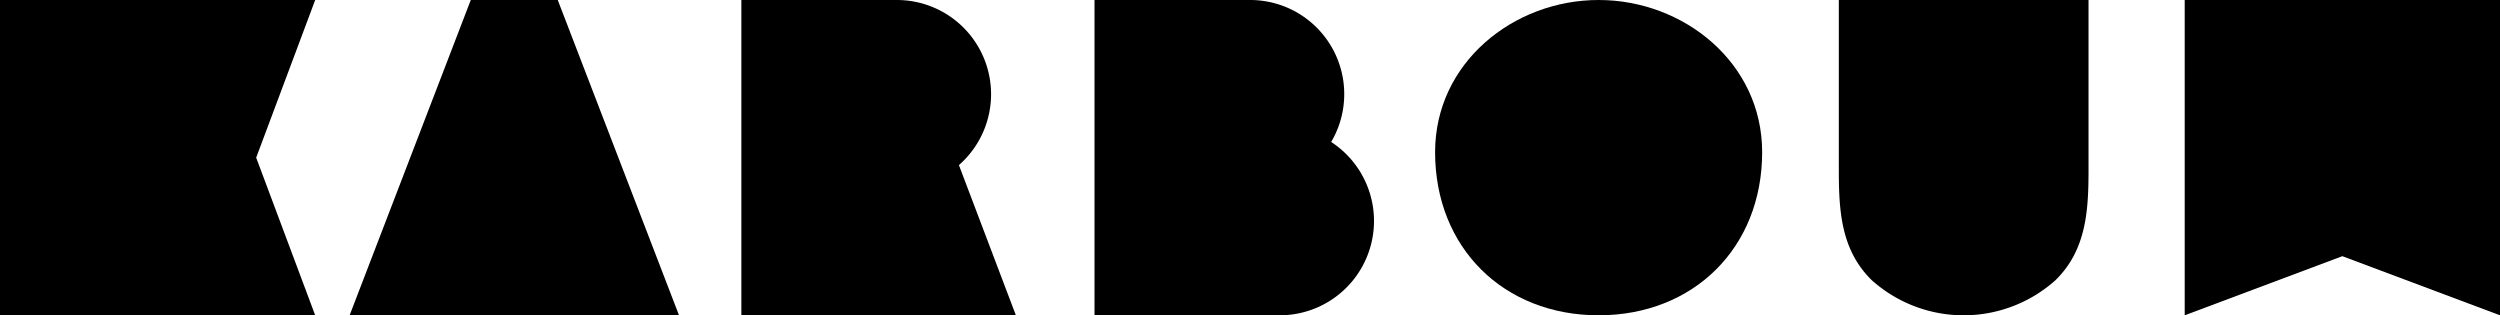 <svg xmlns="http://www.w3.org/2000/svg" viewBox="0 0 255 32.16"><title>Middel 1</title><g id="Laag_2" data-name="Laag 2"><g id="Laag_1-2" data-name="Laag 1"><polygon points="56.89 0 48.02 0 35.66 32.16 69.26 32.16 56.89 0"/><polygon points="255 0 238.07 0 222.84 0 222.84 32.16 238.92 26.13 255 32.16 255 0"/><polygon points="0 0 0 16.93 0 32.16 32.15 32.16 26.13 16.08 32.15 0 0 0"/><path d="M179.74,15.52c0,9.76-7,16.64-16.68,16.64s-16.68-6.88-16.68-16.64c0-9.12,8-15.52,16.68-15.52s16.68,6.4,16.68,15.52"/><path d="M187.56,0V17.23c0,4.14.17,8.23,3.36,11.35a14.05,14.05,0,0,0,18.74,0c3.19-3.12,3.37-7.21,3.37-11.35V0Z"/><path d="M97.81,16.84A9.61,9.61,0,0,0,91.47,0H75.62V32.16h28Z"/><path d="M135.78,14.48A9.6,9.6,0,0,0,127.49,0H111.64V32.16h18.89a9.62,9.62,0,0,0,5.25-17.68"/></g></g></svg>